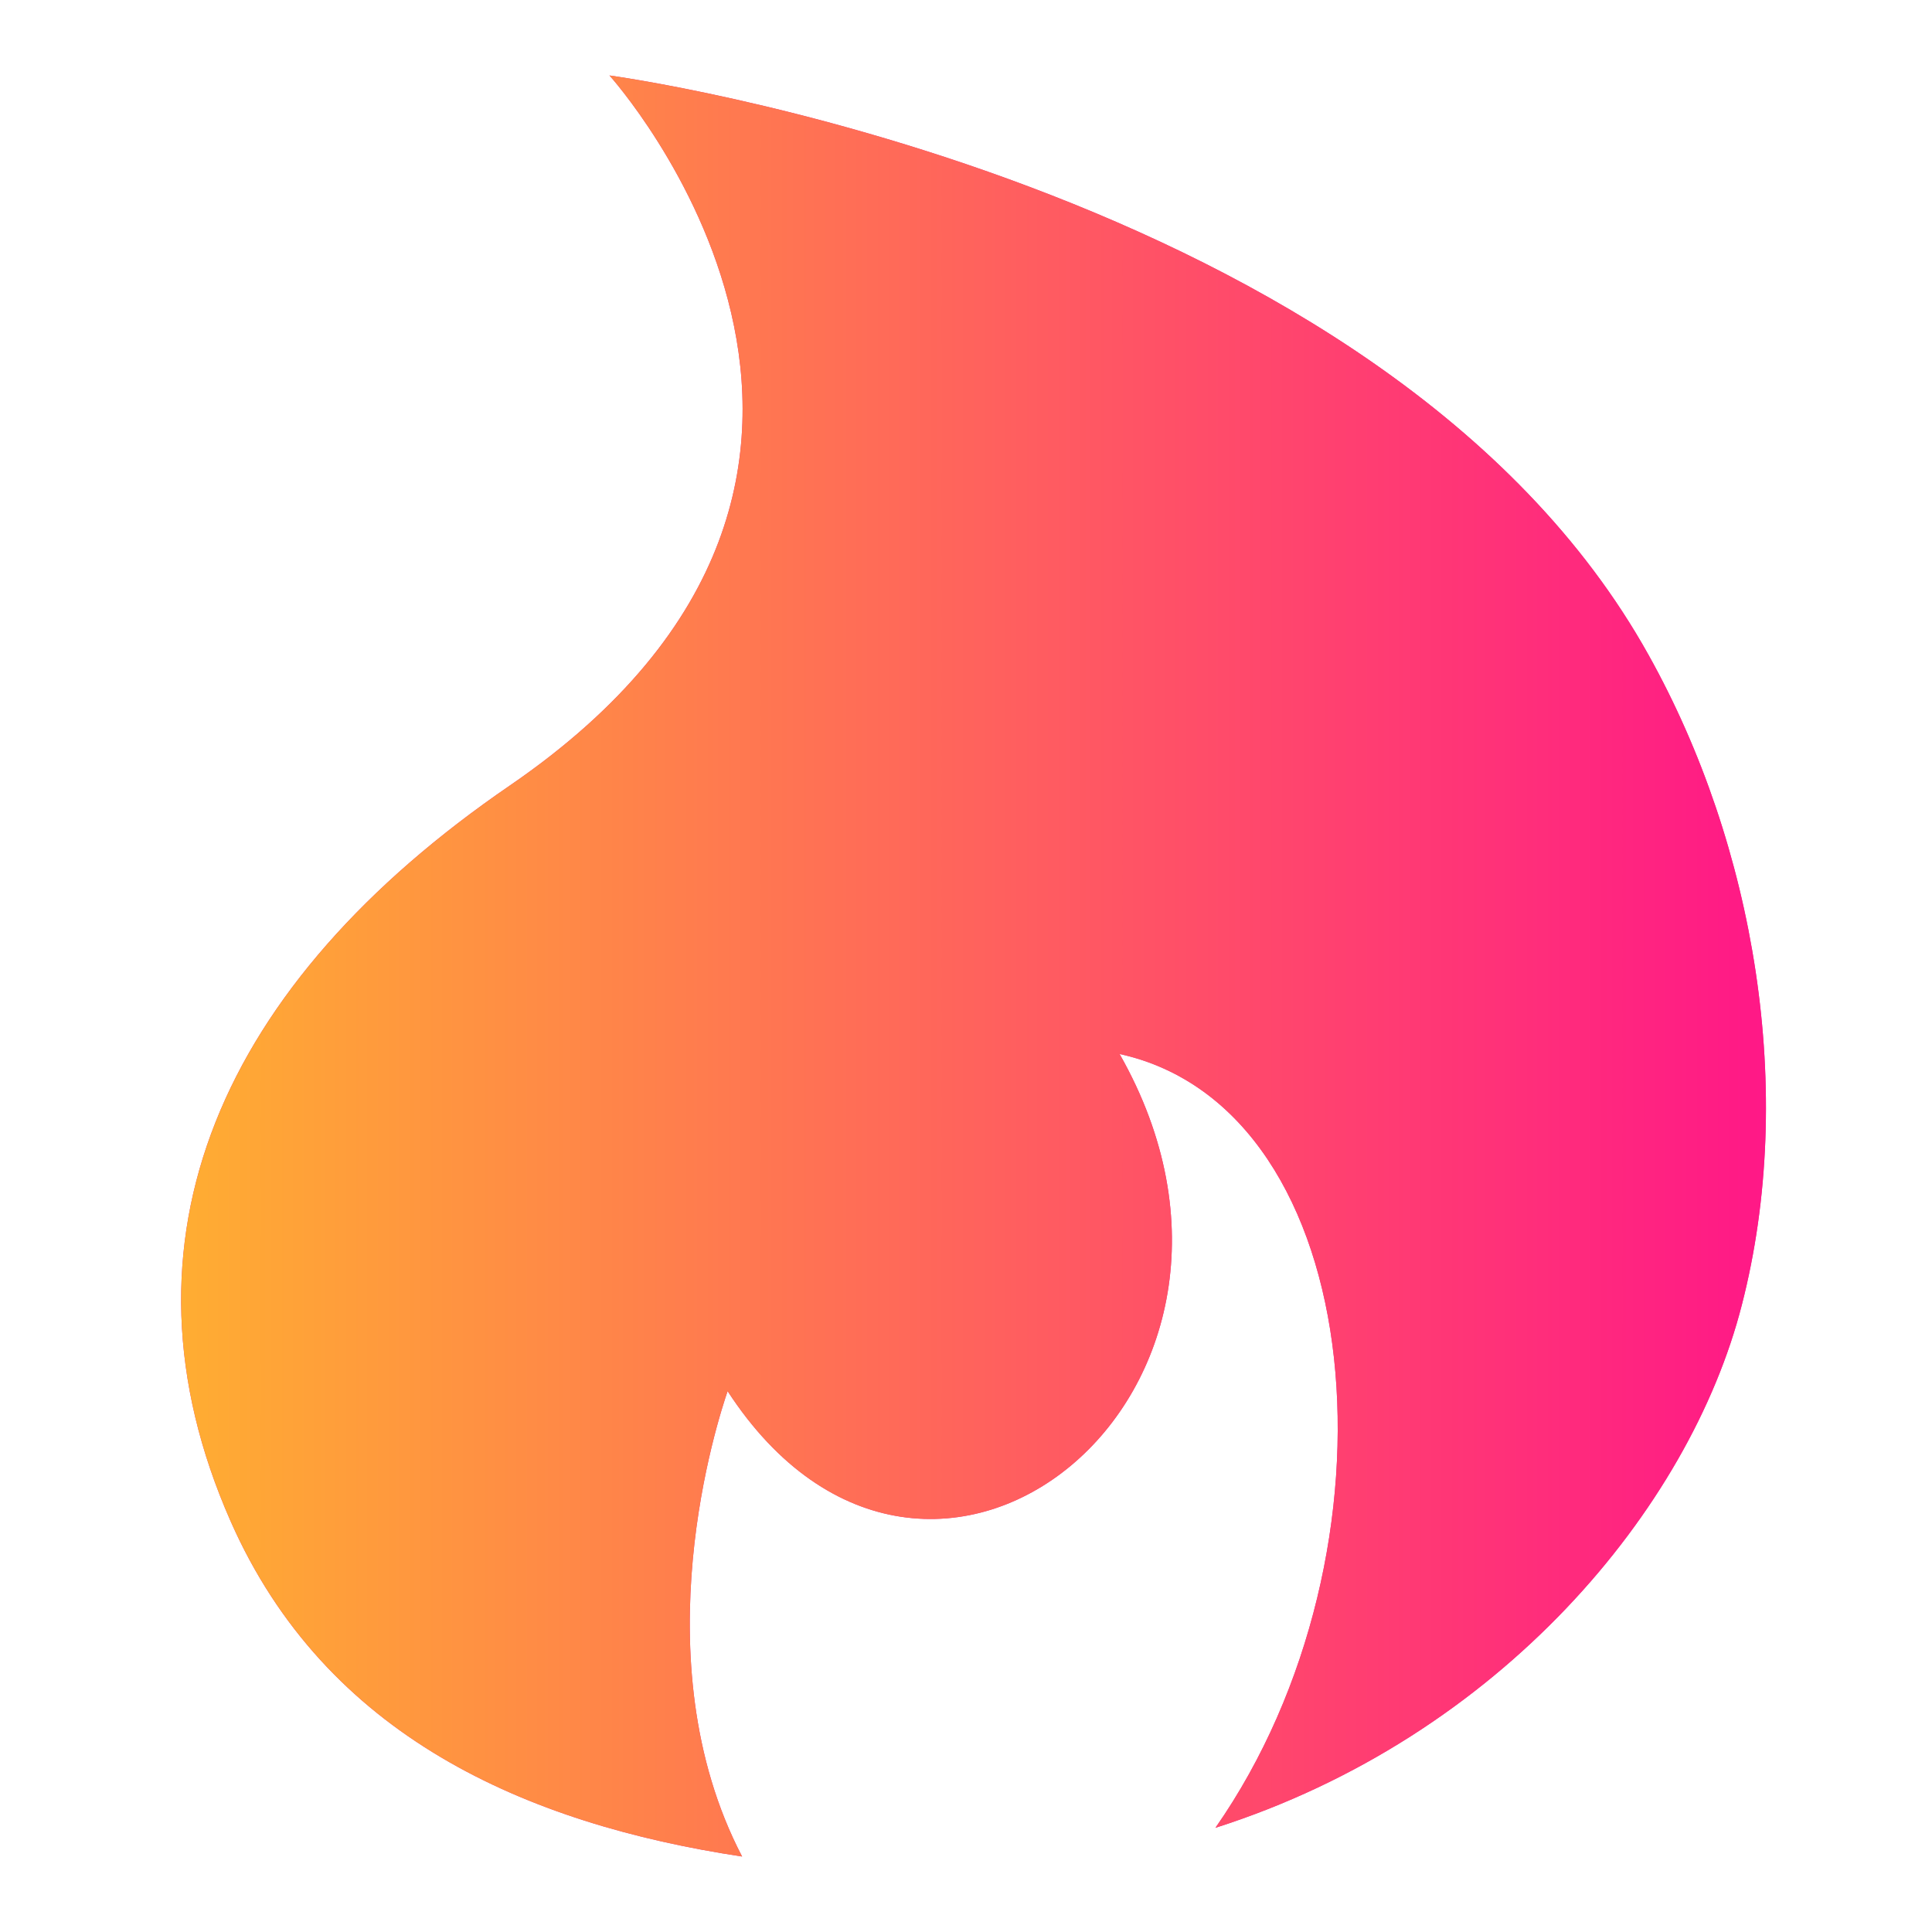<svg width="128" height="128" viewBox="0 0 128 128" fill="none" xmlns="http://www.w3.org/2000/svg">
<path d="M109.237 43.421C91.729 11.899 40.379 5 40.379 5C40.379 5 64.073 31.265 33.793 52.033C14.645 65.142 7.074 82.176 15.277 100.78C21.558 115.03 34.847 120.835 49.167 123C42.324 109.892 47.62 93.881 48.206 92.168C61.589 112.723 86.878 92.168 74.175 69.829C90.815 73.492 93.299 102.802 80.526 121.097C99.393 115.078 111.955 99.947 115.4 86.458C119.033 72.35 116.268 56.03 109.237 43.421Z" fill="#E53495"/>
<path d="M109.237 43.421C91.729 11.899 40.379 5 40.379 5C40.379 5 64.073 31.265 33.793 52.033C14.645 65.142 7.074 82.176 15.277 100.78C21.558 115.03 34.847 120.835 49.167 123C42.324 109.892 47.62 93.881 48.206 92.168C61.589 112.723 86.878 92.168 74.175 69.829C90.815 73.492 93.299 102.802 80.526 121.097C99.393 115.078 111.955 99.947 115.4 86.458C119.033 72.35 116.268 56.03 109.237 43.421Z" fill="url(#paint0_linear_52_440)"/>
<defs>
<linearGradient id="paint0_linear_52_440" x1="12" y1="64" x2="117" y2="64" gradientUnits="userSpaceOnUse">
<stop stop-color="#FFAD32"/>
<stop offset="1" stop-color="#FF1887"/>
</linearGradient>
</defs>
</svg>
